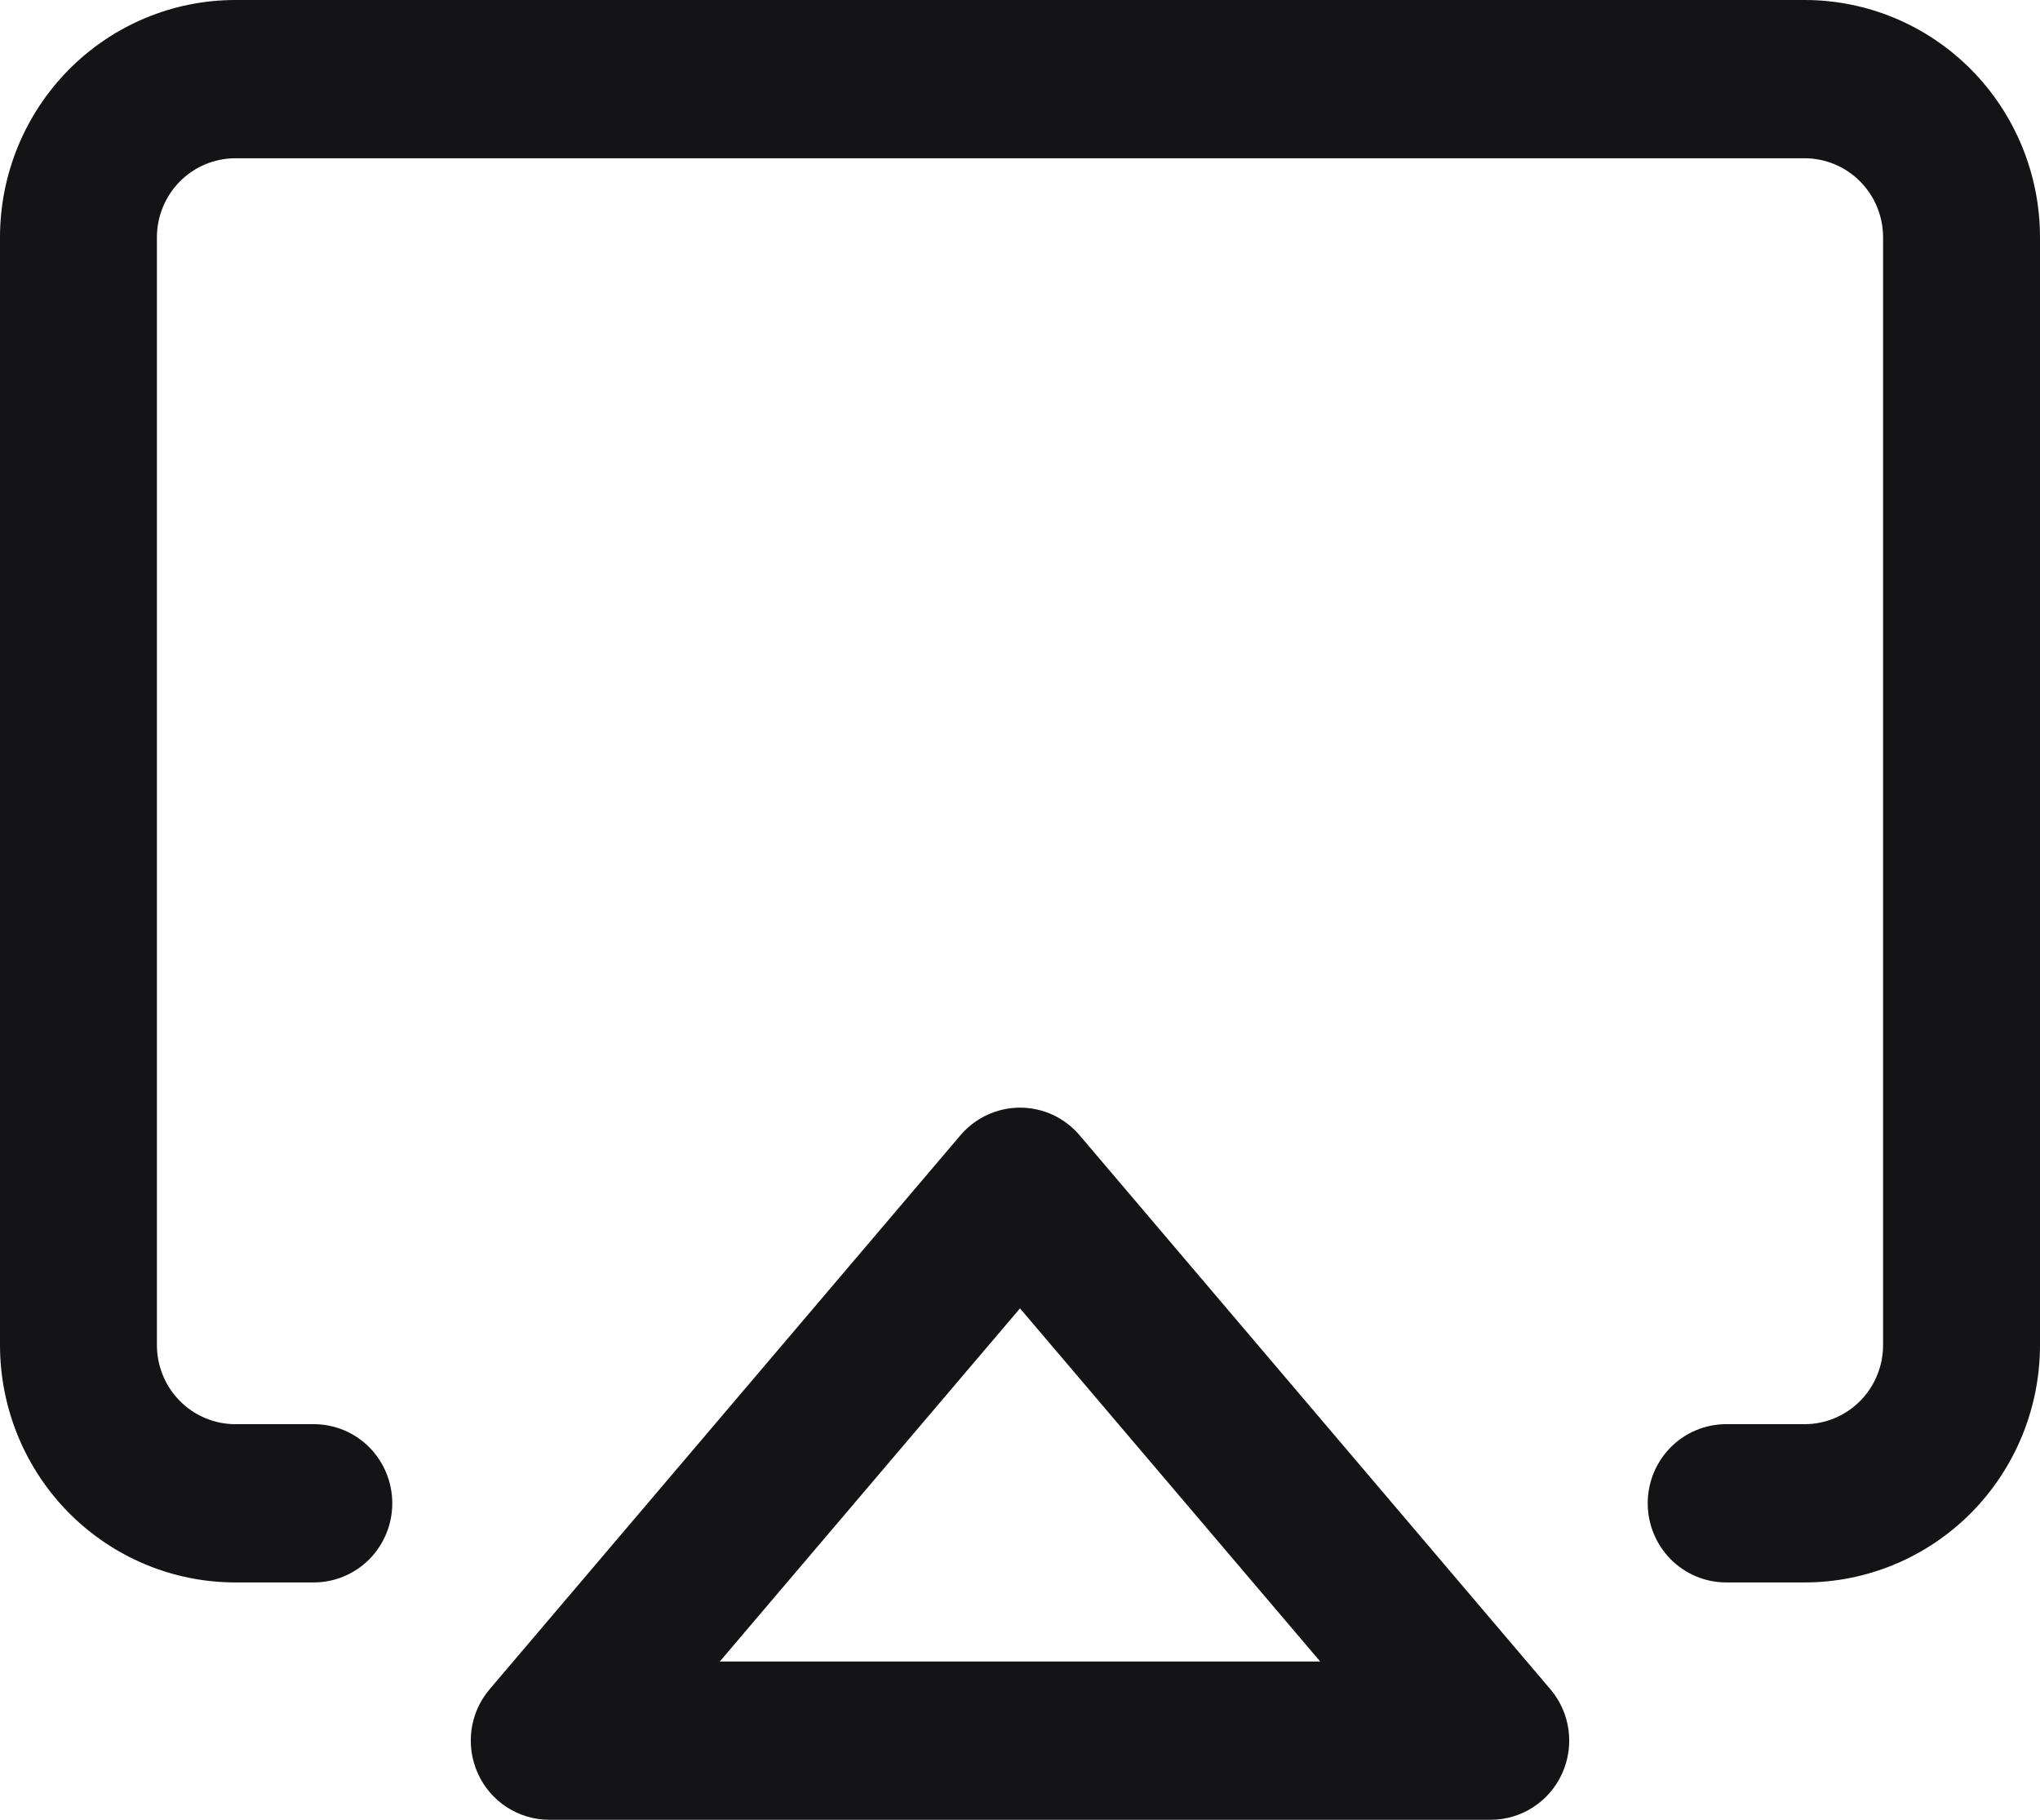 <?xml version="1.0" encoding="UTF-8"?>
<svg xmlns="http://www.w3.org/2000/svg" width="37" height="33" viewBox="0 0 37 33" fill="none">
  <path d="M19.581 20.587C19.448 20.43 19.282 20.304 19.096 20.217C18.909 20.131 18.706 20.086 18.501 20.086C18.296 20.086 18.093 20.131 17.906 20.217C17.72 20.304 17.554 20.43 17.42 20.587L8.882 30.631C8.704 30.839 8.59 31.094 8.552 31.366C8.515 31.638 8.555 31.915 8.669 32.164C8.782 32.414 8.964 32.625 9.194 32.773C9.423 32.921 9.689 33 9.962 33H27.038C27.311 33 27.577 32.921 27.806 32.773C28.035 32.625 28.218 32.414 28.331 32.164C28.445 31.915 28.485 31.638 28.448 31.366C28.41 31.094 28.296 30.839 28.118 30.631L19.581 20.587ZM13.055 30.13L18.5 23.726L23.945 30.13H13.055ZM37 4.304V24.391C37 25.533 36.55 26.628 35.75 27.435C34.949 28.242 33.863 28.696 32.731 28.696H31.308C30.93 28.696 30.568 28.544 30.301 28.275C30.035 28.006 29.885 27.641 29.885 27.261C29.885 26.88 30.035 26.515 30.301 26.246C30.568 25.977 30.93 25.826 31.308 25.826H32.731C33.108 25.826 33.47 25.675 33.737 25.406C34.004 25.137 34.154 24.772 34.154 24.391V4.304C34.154 3.924 34.004 3.559 33.737 3.29C33.47 3.021 33.108 2.87 32.731 2.87H4.269C3.892 2.87 3.53 3.021 3.263 3.29C2.996 3.559 2.846 3.924 2.846 4.304V24.391C2.846 24.772 2.996 25.137 3.263 25.406C3.53 25.675 3.892 25.826 4.269 25.826H5.692C6.07 25.826 6.432 25.977 6.699 26.246C6.965 26.515 7.115 26.88 7.115 27.261C7.115 27.641 6.965 28.006 6.699 28.275C6.432 28.544 6.07 28.696 5.692 28.696H4.269C3.137 28.696 2.051 28.242 1.25 27.435C0.45 26.628 0 25.533 0 24.391V4.304C0 3.163 0.45 2.068 1.25 1.261C2.051 0.453 3.137 0 4.269 0H32.731C33.863 0 34.949 0.453 35.75 1.261C36.55 2.068 37 3.163 37 4.304Z" fill="#141417"></path>
</svg>
